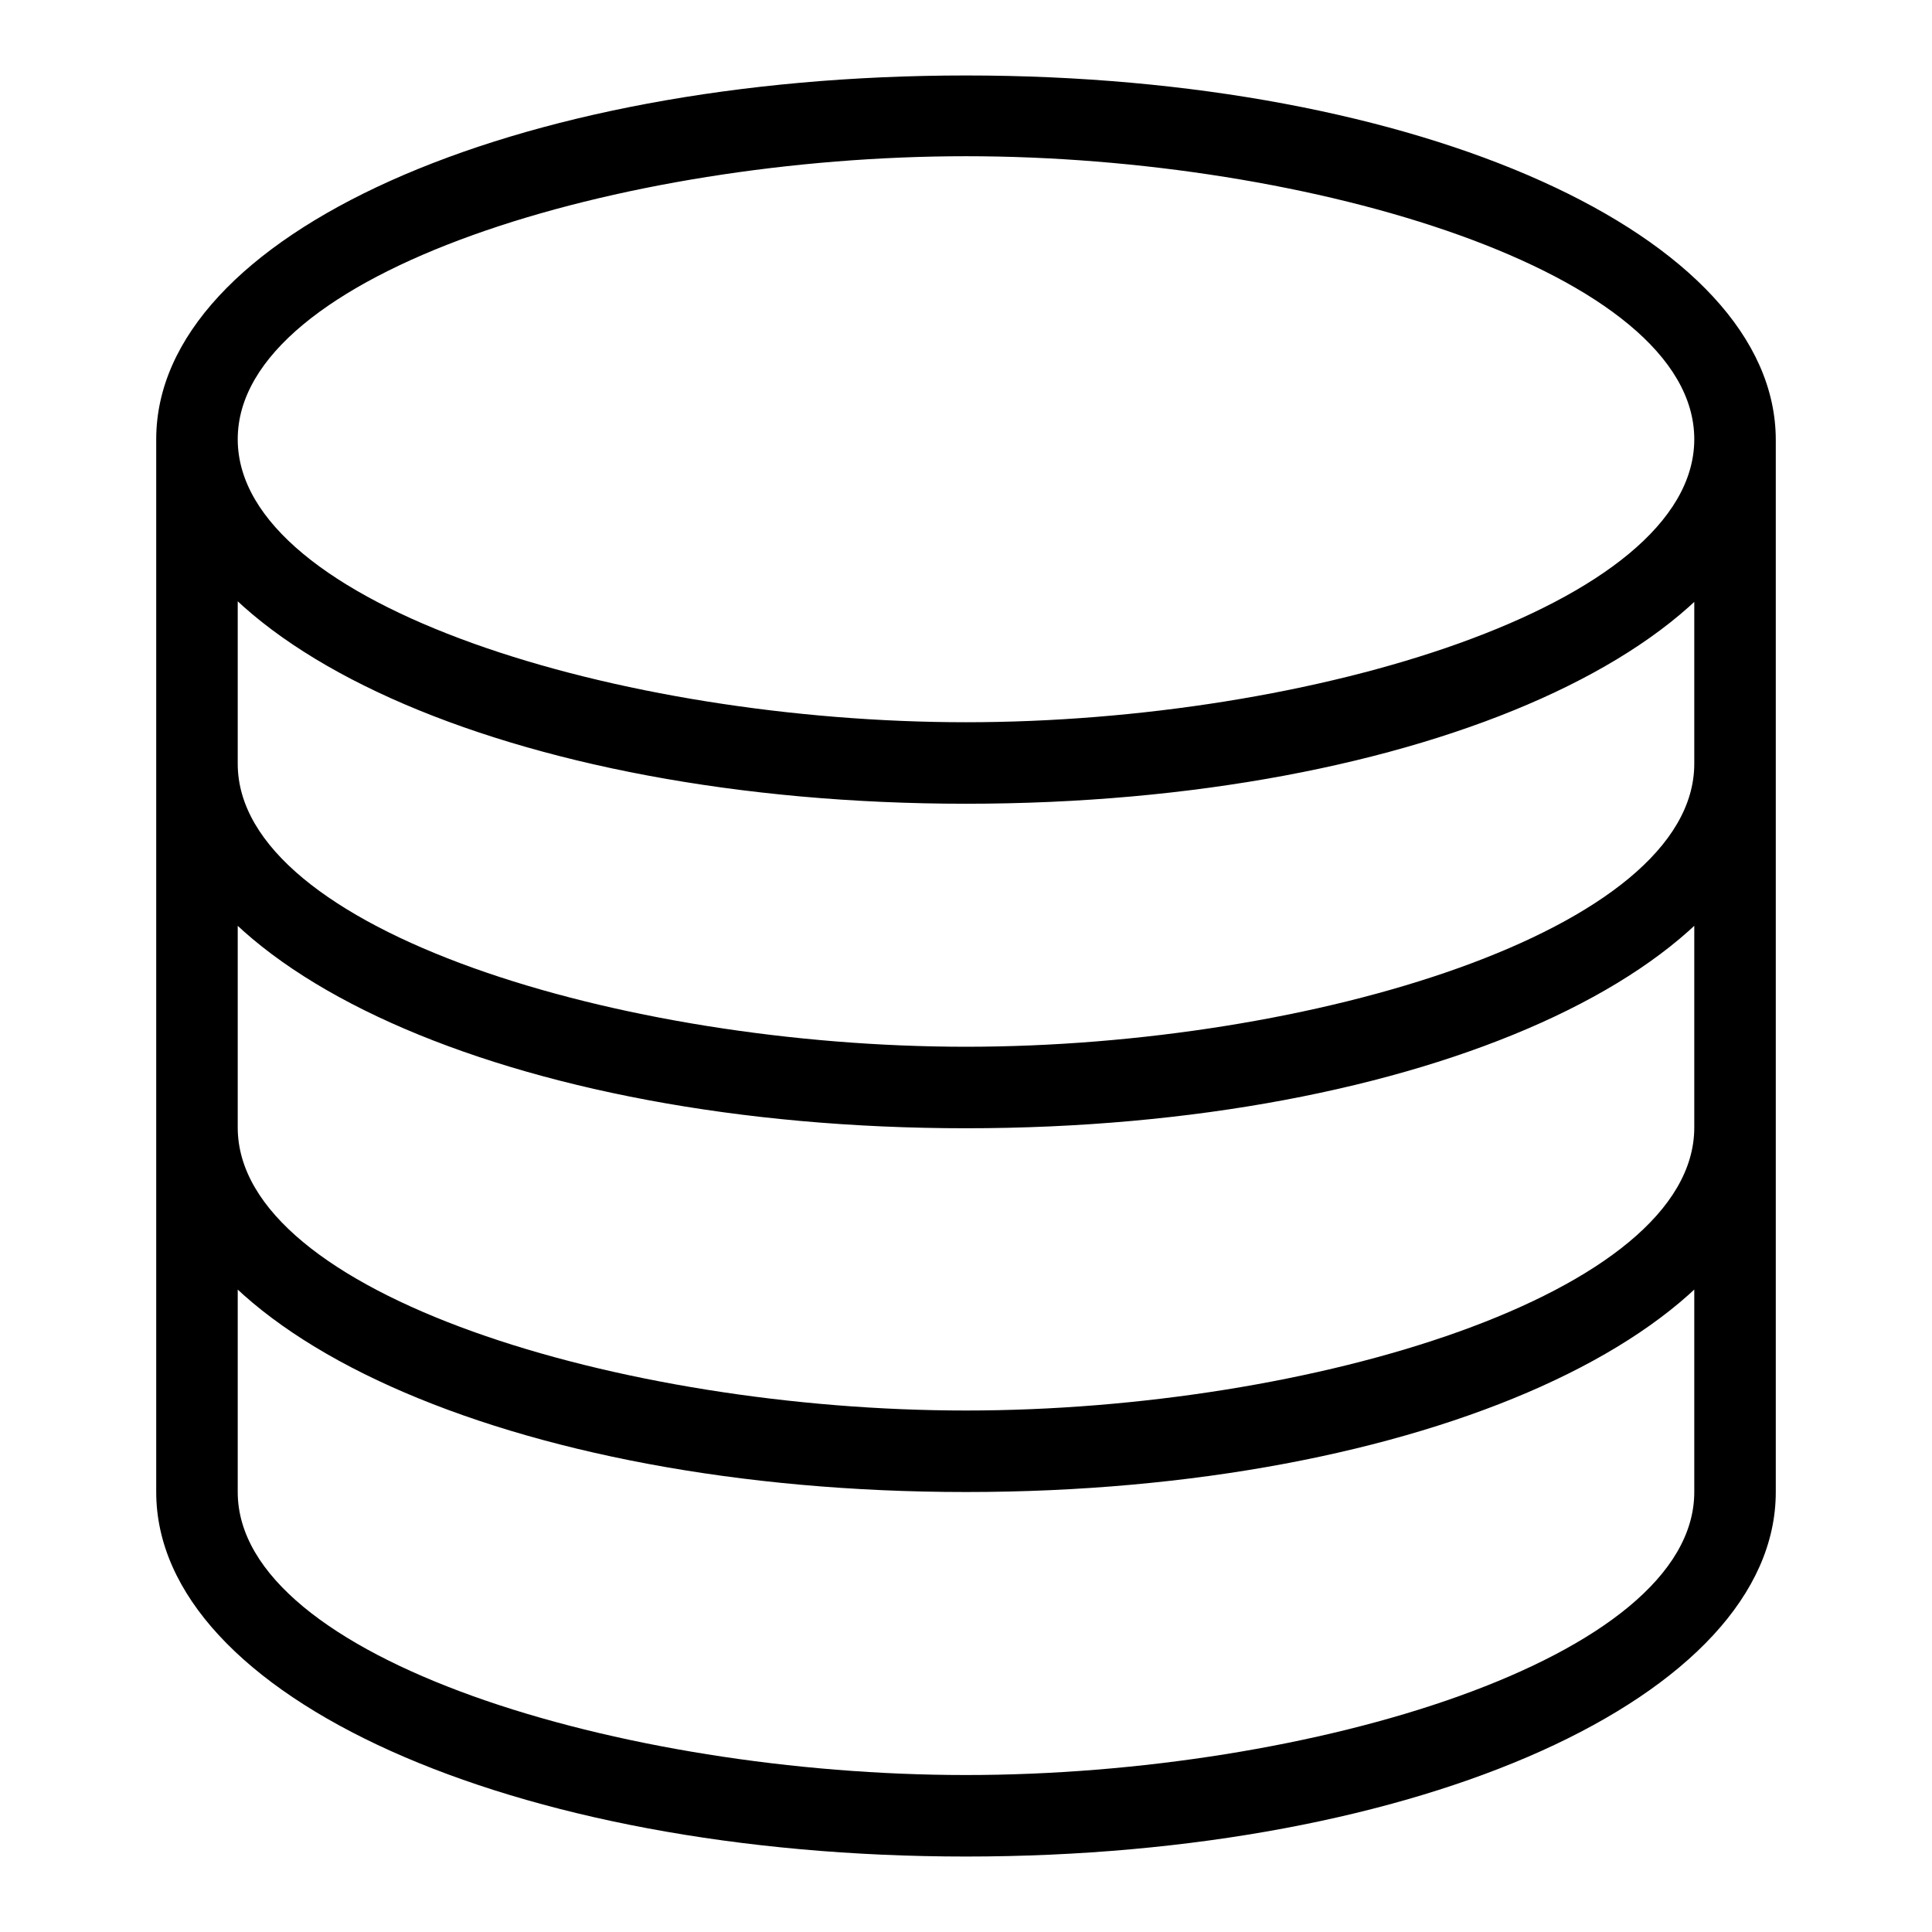 <?xml version="1.0" encoding="utf-8"?>
<!-- Svg Vector Icons : http://www.onlinewebfonts.com/icon -->
<!DOCTYPE svg PUBLIC "-//W3C//DTD SVG 1.1//EN" "http://www.w3.org/Graphics/SVG/1.1/DTD/svg11.dtd">
<svg version="1.1" xmlns="http://www.w3.org/2000/svg" xmlns:xlink="http://www.w3.org/1999/xlink" x="0px" y="0px" viewBox="0 0 256 256" enable-background="new 0 0 256 256" xml:space="preserve">
<g> <path fill="#000000" d="M128,106.5c-60.2,0-107.3-21.2-107.3-48.3S67.8,10,128,10c60.2,0,107.3,21.2,107.3,48.3 S188.2,106.5,128,106.5z M128,20.7c-45.7,0-96.5,15.4-96.5,37.5c0,22.1,50.9,37.5,96.5,37.5s96.5-15.4,96.5-37.5 C224.5,36.1,173.7,20.7,128,20.7z M128,149.5c-60.2,0-107.3-21.2-107.3-48.3V58.3c0-3,2.4-5.4,5.4-5.4c3,0,5.4,2.4,5.4,5.4v42.9 c0,22.1,50.9,37.5,96.5,37.5s96.5-15.4,96.5-37.5V58.3c0-3,2.4-5.4,5.4-5.4c3,0,5.4,2.4,5.4,5.4v42.9 C235.3,128.3,188.2,149.5,128,149.5z M128,197.7c-60.2,0-107.3-21.2-107.3-48.3v-48.3c0-3,2.4-5.4,5.4-5.4c3,0,5.4,2.4,5.4,5.4 v48.3c0,22.1,50.9,37.5,96.5,37.5s96.5-15.4,96.5-37.5v-48.3c0-3,2.4-5.4,5.4-5.4c3,0,5.4,2.4,5.4,5.4v48.3 C235.3,176.5,188.2,197.7,128,197.7z M128,246c-60.2,0-107.3-21.2-107.3-48.3v-48.3c0-3,2.4-5.4,5.4-5.4c3,0,5.4,2.4,5.4,5.4v48.3 c0,22.1,50.9,37.5,96.5,37.5s96.5-15.4,96.5-37.5v-48.3c0-3,2.4-5.4,5.4-5.4c3,0,5.4,2.4,5.4,5.4v48.3 C235.3,224.8,188.2,246,128,246z"/></g>
</svg>